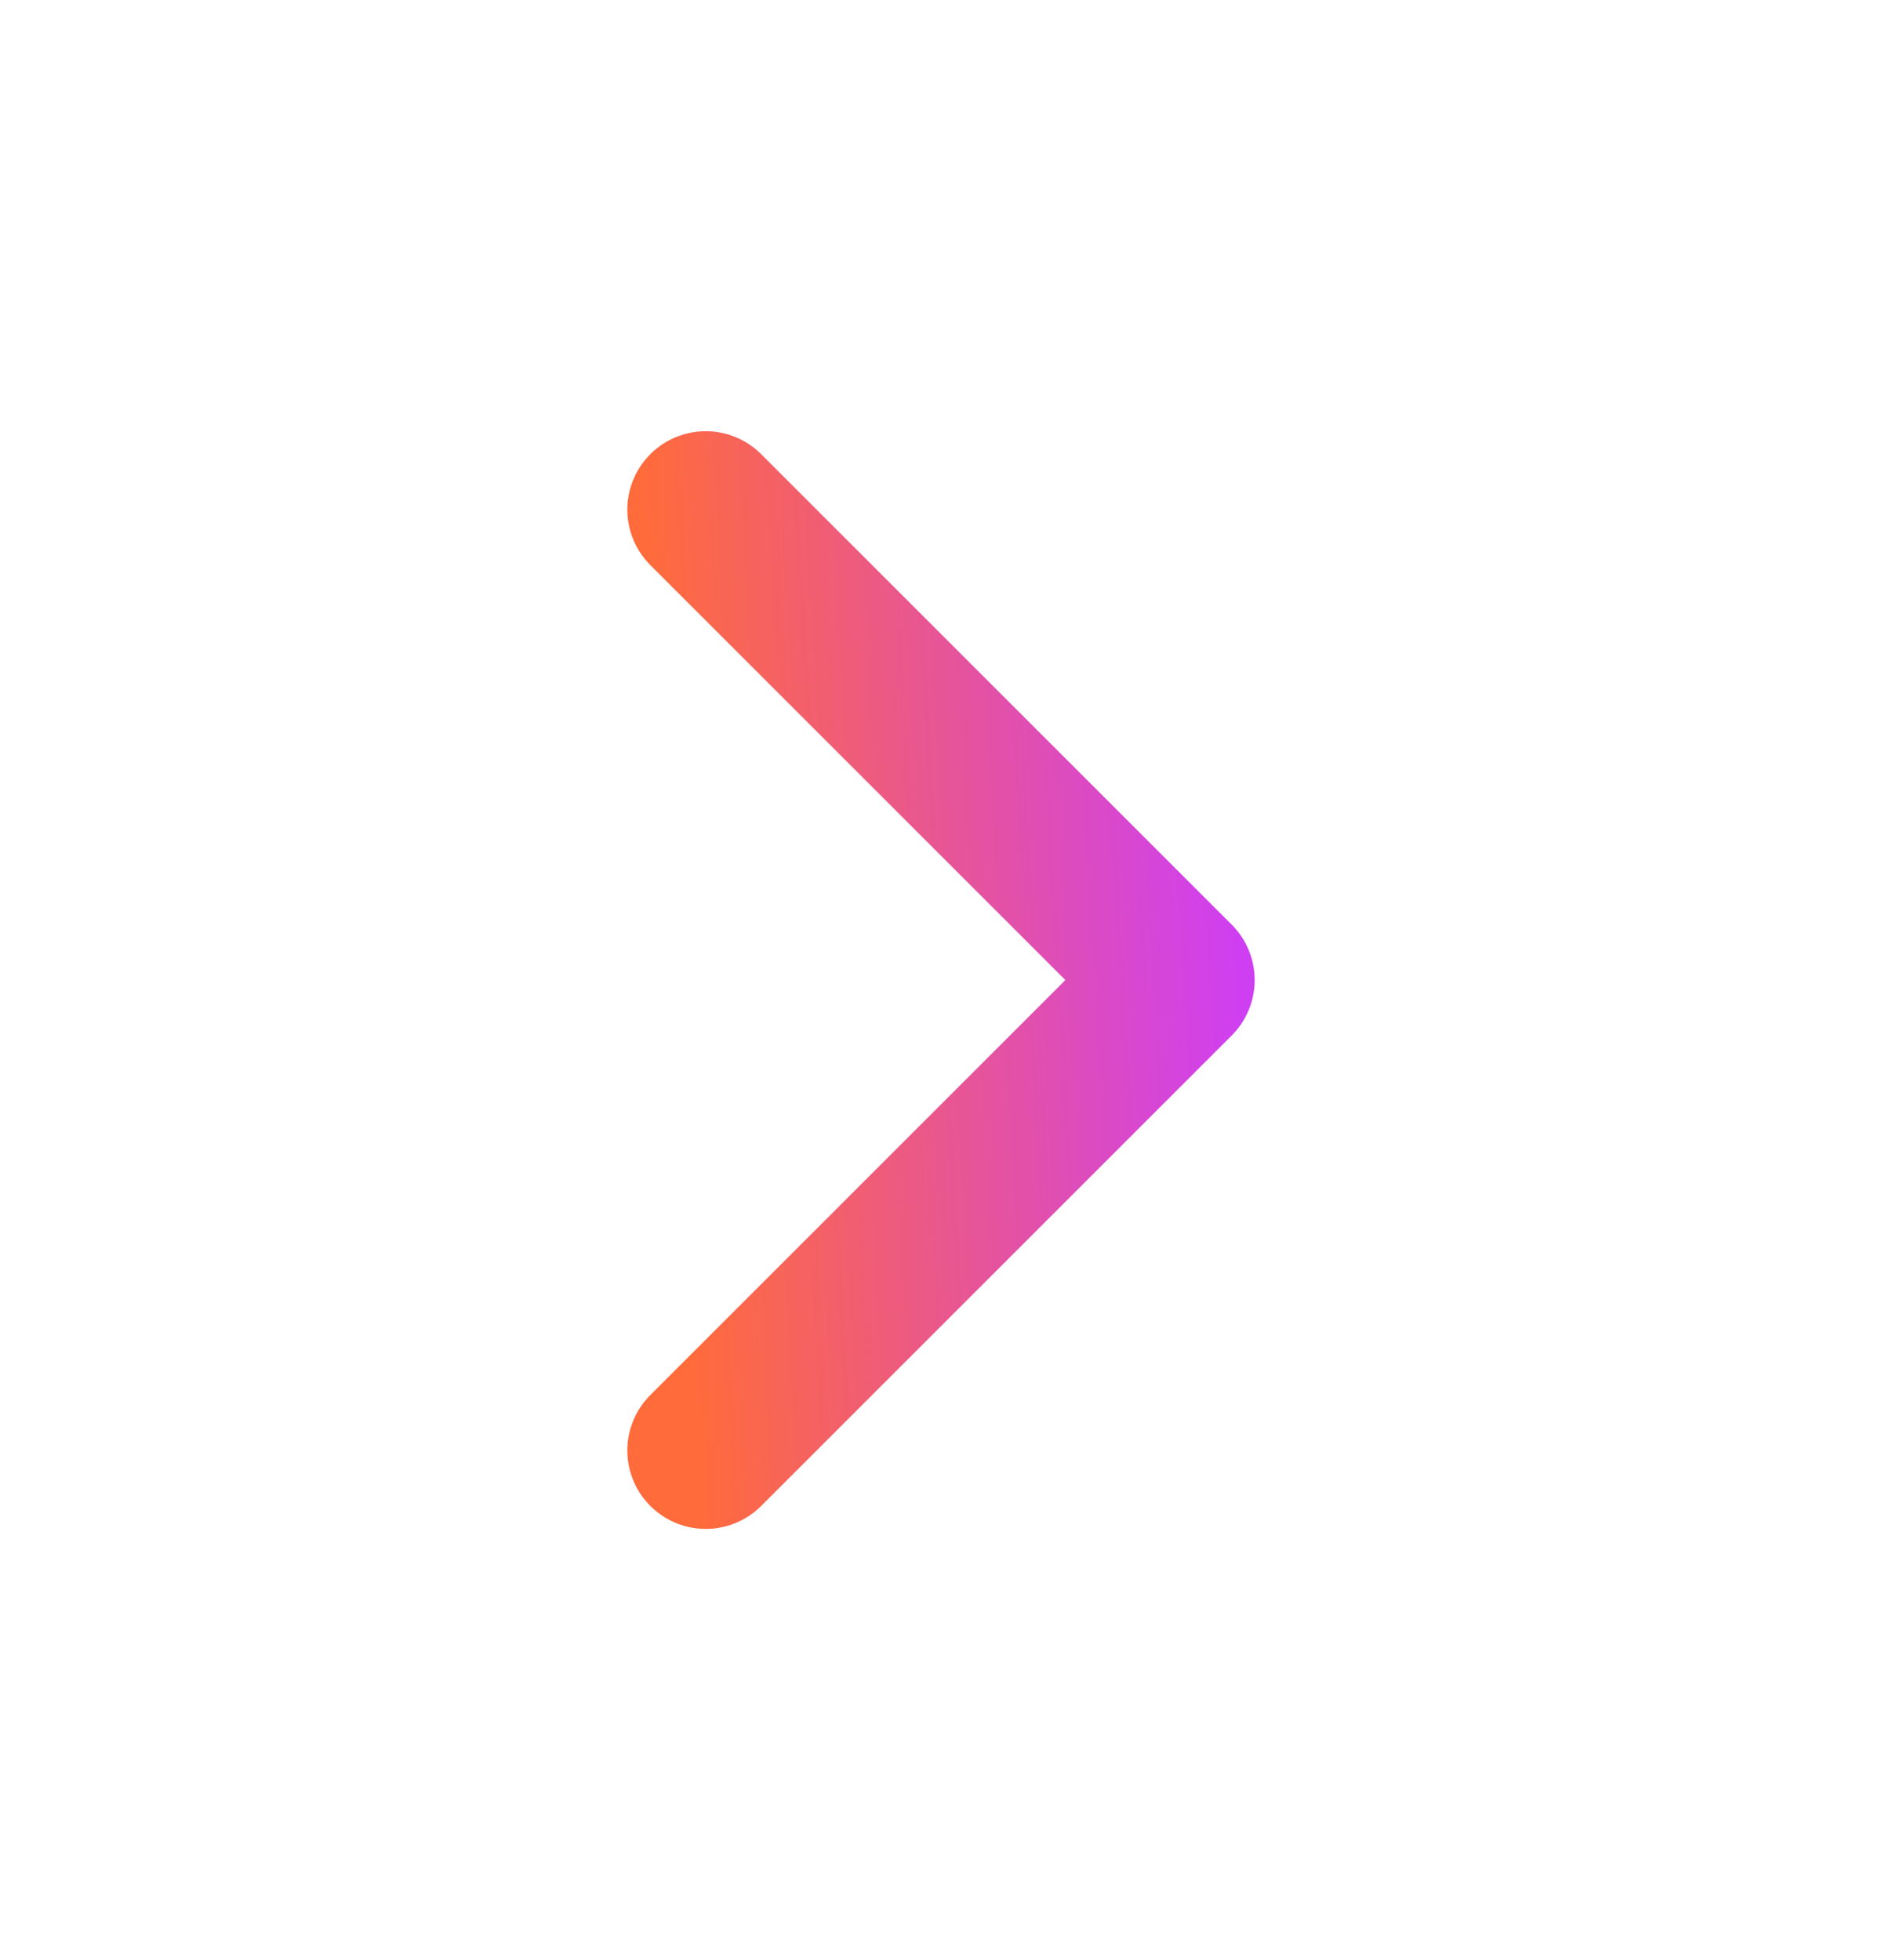 <svg width="24" height="25" viewBox="0 0 24 25" fill="none" xmlns="http://www.w3.org/2000/svg">
<path d="M9 18.5L15 12.5L9 6.5" stroke="url(#paint0_linear_669_10868)" stroke-width="2" stroke-linecap="round" stroke-linejoin="round"/>
<defs>
<linearGradient id="paint0_linear_669_10868" x1="15.137" y1="0.227" x2="7.896" y2="0.635" gradientUnits="userSpaceOnUse">
<stop stop-color="#CF3FF2"/>
<stop offset="1" stop-color="#FF6B3B"/>
</linearGradient>
</defs>
</svg>
